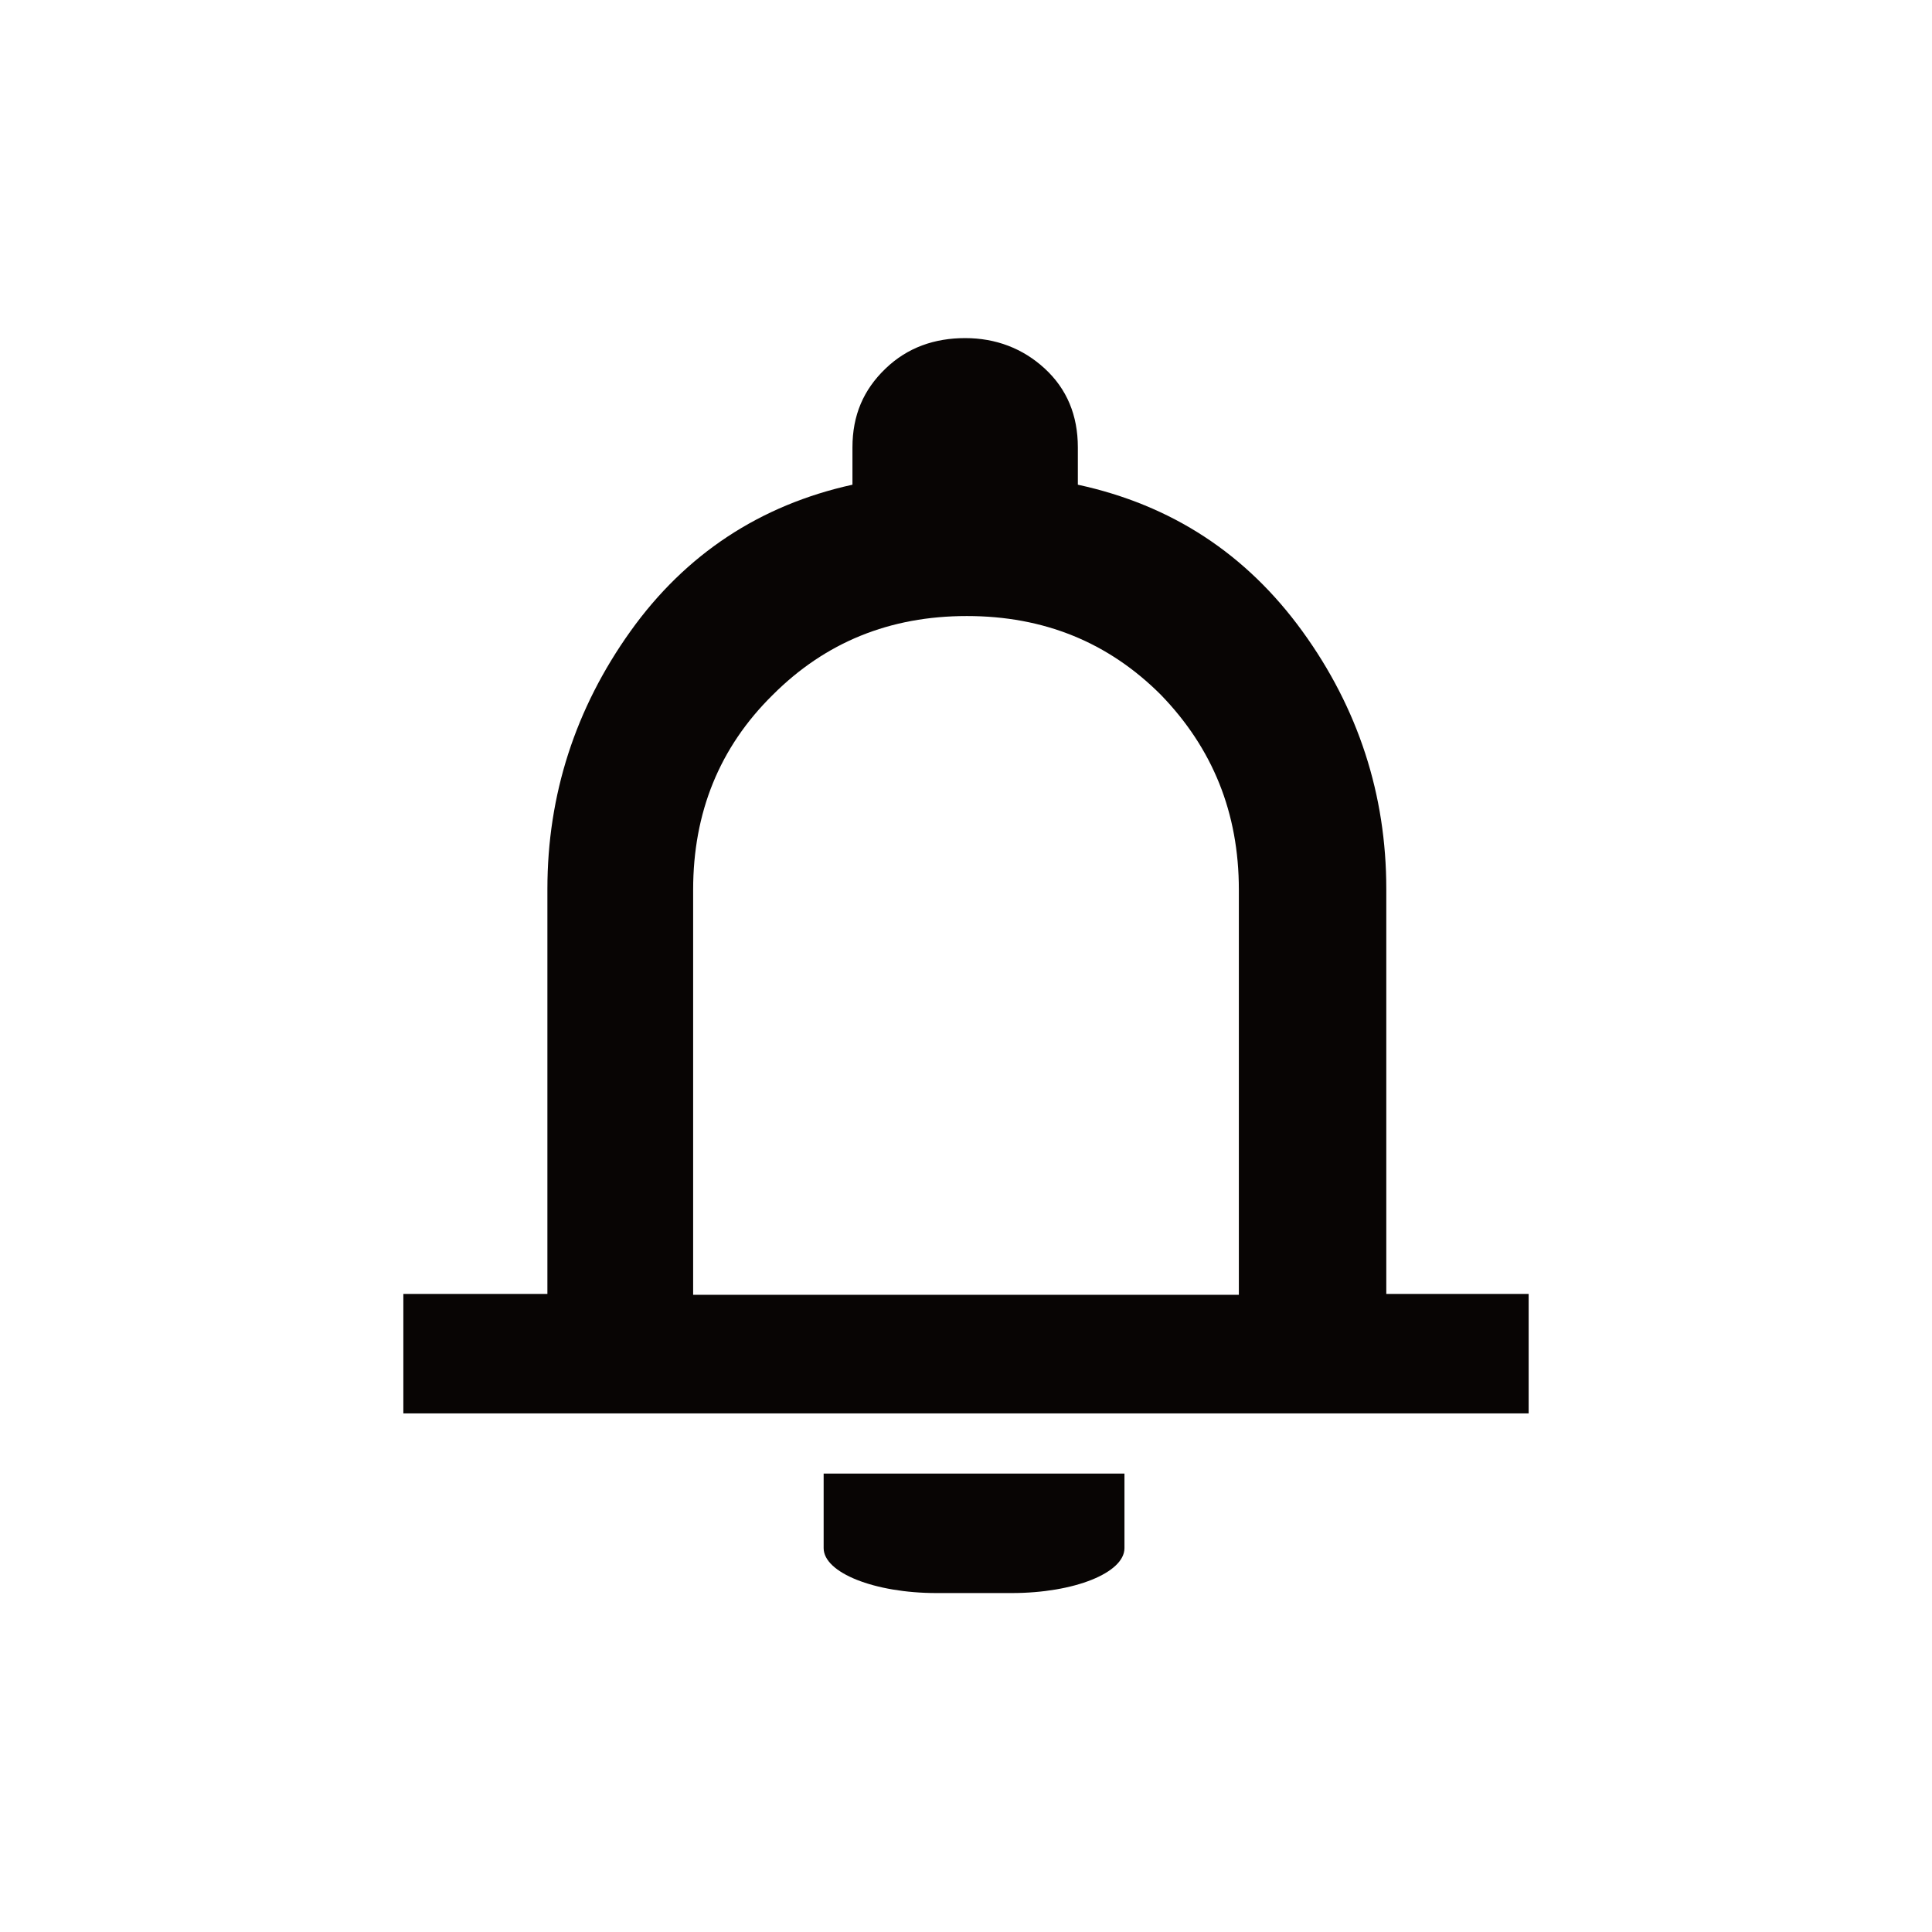 <?xml version="1.0" encoding="UTF-8"?>
<svg id="_レイヤー_1" data-name="レイヤー 1" xmlns="http://www.w3.org/2000/svg" version="1.1" viewBox="0 0 228 228">
  <defs>
    <style>
      .cls-1 {
        fill: #080504;
        stroke-width: 0px;
      }
    </style>
  </defs>
  <path class="cls-1" d="M47.6,166.8v-14.1h17v-47.8c0-11.1,3.3-21.3,9.8-30.4,6.5-9.1,15.3-14.9,26.2-17.3v-4.4c0-3.8,1.3-6.8,3.9-9.3s5.8-3.6,9.4-3.6,6.8,1.2,9.4,3.6c2.6,2.4,3.9,5.5,3.9,9.3v4.4c11.1,2.4,19.9,8.2,26.5,17.3,6.6,9.1,9.9,19.3,9.9,30.4v47.8h16.8v14.1H47.6ZM81.7,152.8h64.5v-47.8c0-9.1-3.1-16.7-9.2-23-6.2-6.2-13.8-9.3-22.9-9.3s-16.7,3.1-22.9,9.3c-6.3,6.2-9.4,13.9-9.4,23v47.8ZM119.5,188h-9c-7.3,0-13.3-2.4-13.3-5.3v-8.8h35.5v8.8c0,2.9-5.9,5.3-13.3,5.3Z"/>
</svg>